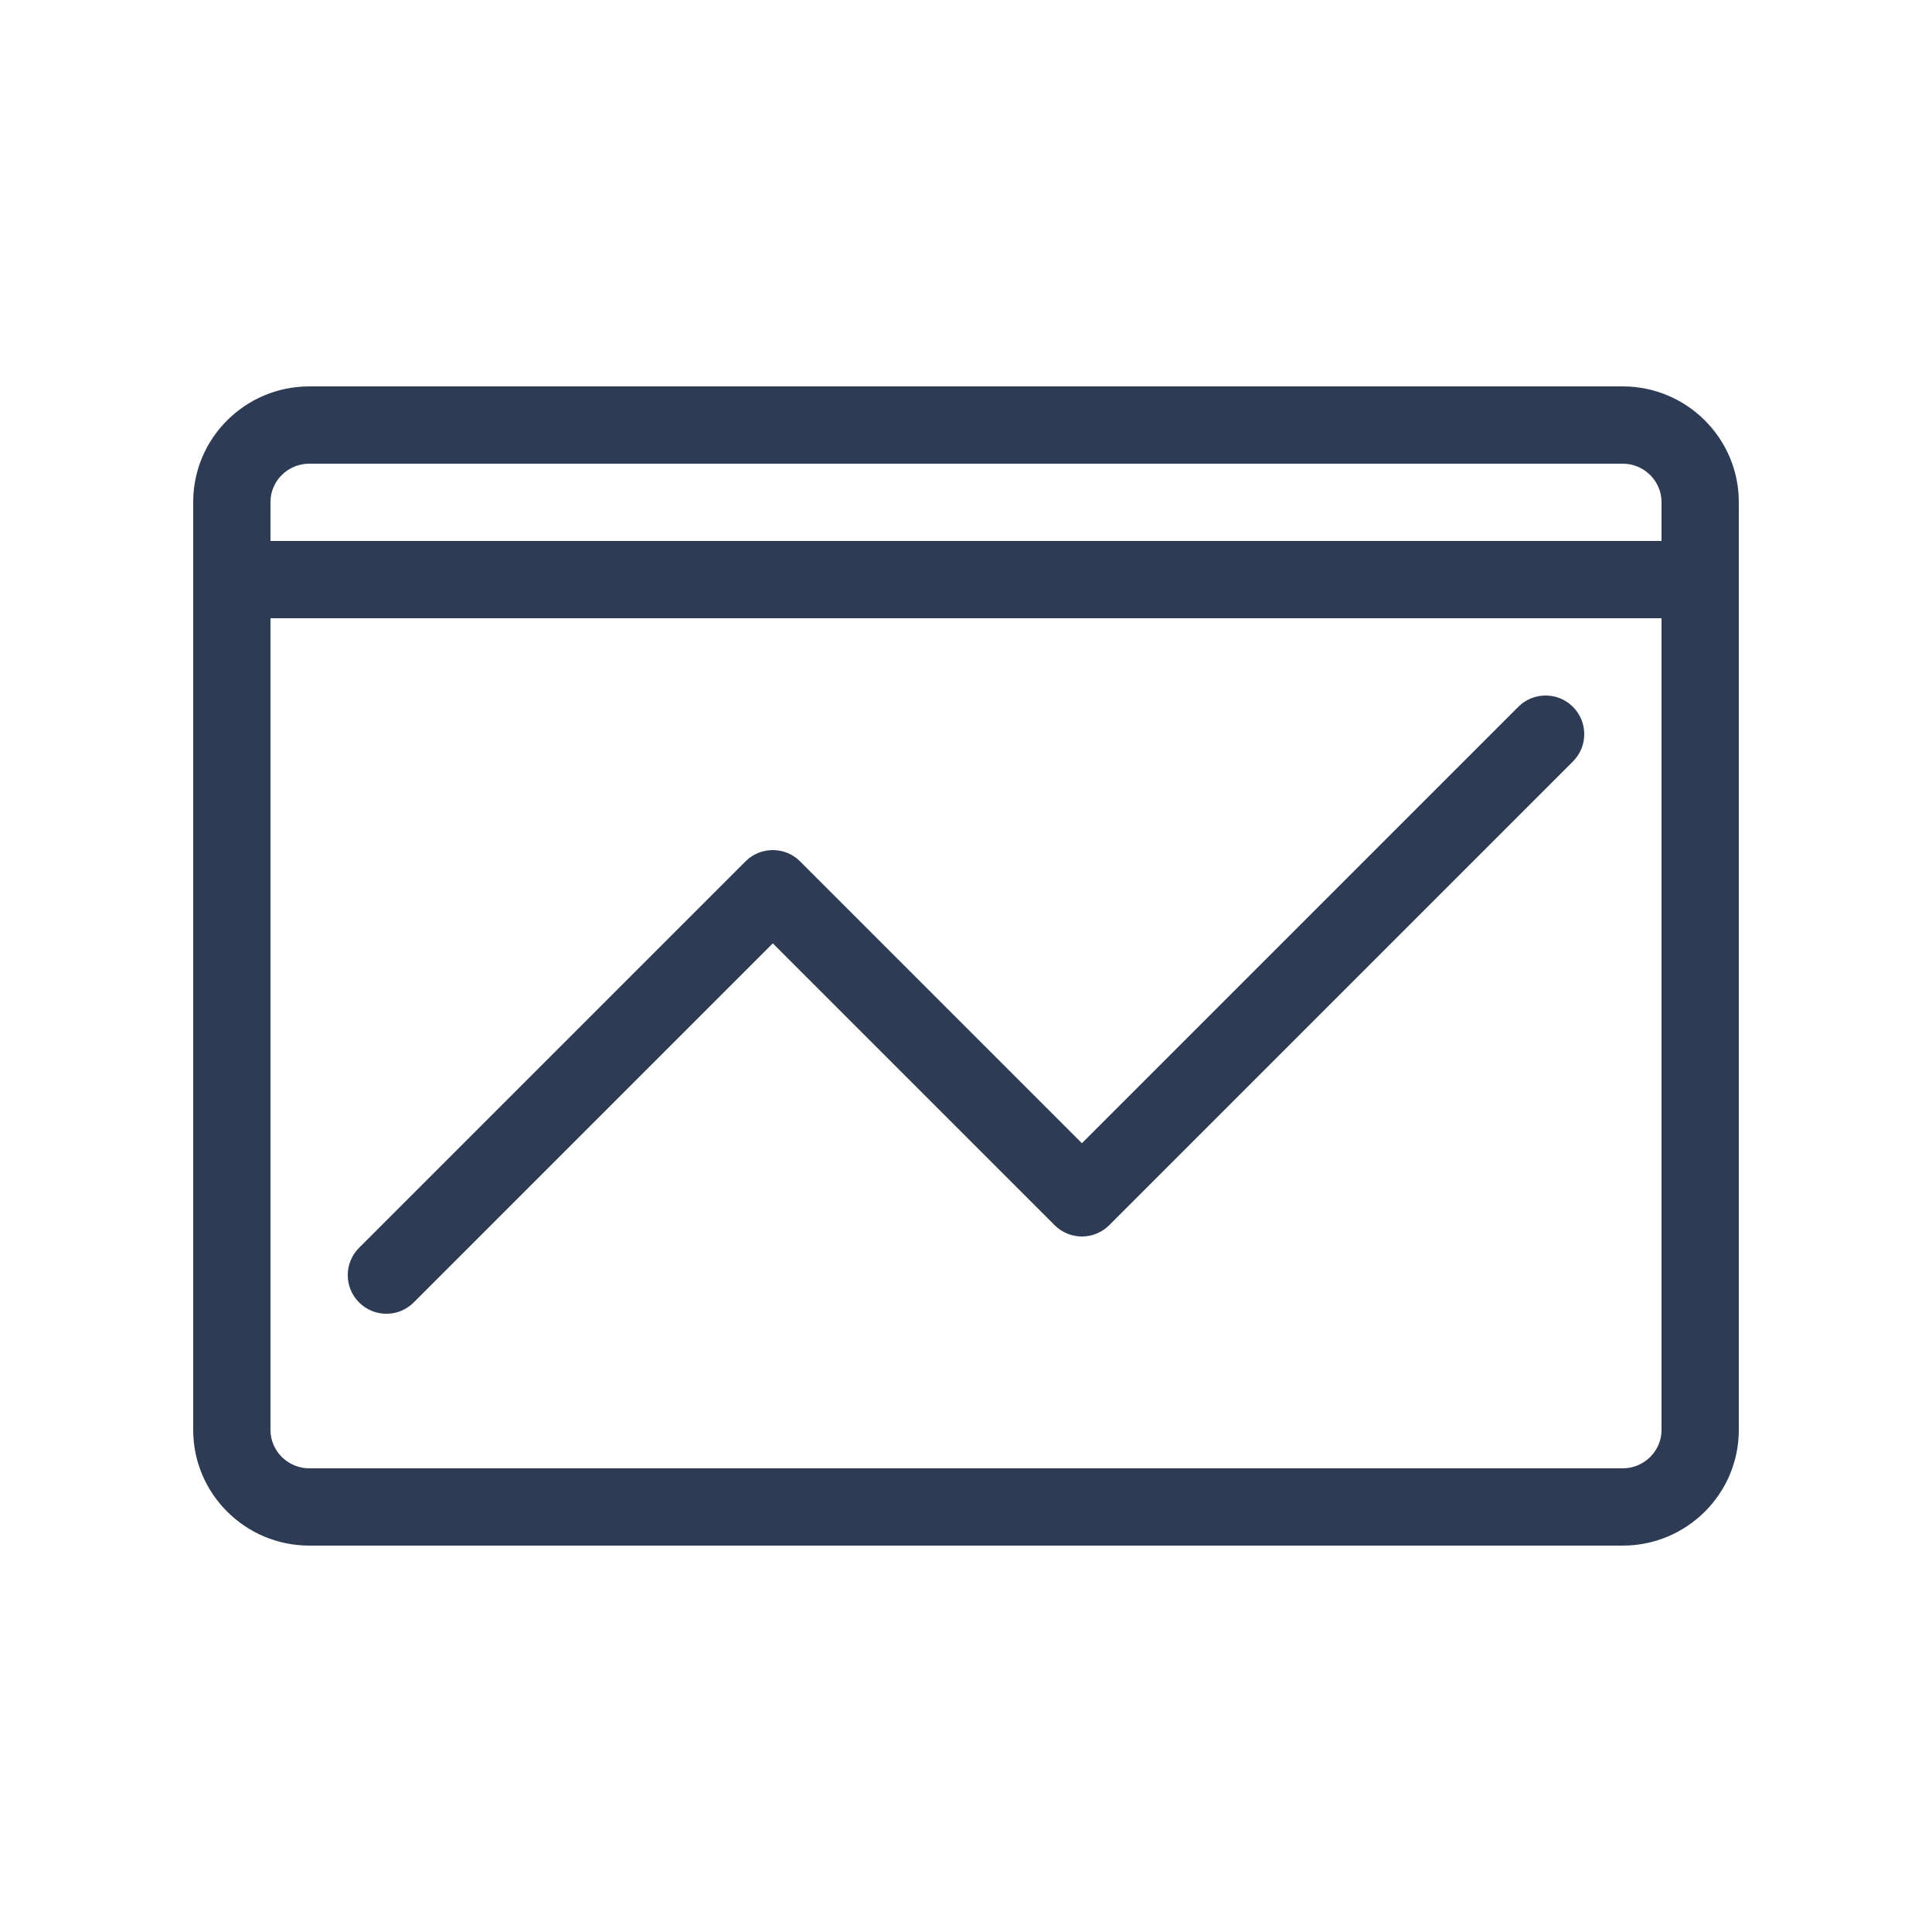 <svg xmlns="http://www.w3.org/2000/svg" width="50" height="50" viewBox="0 0 50 50">
  <path fill="#2E3B54" fill-rule="evenodd" d="M7,14 L43,14 L43,12.991 C43,12.45 42.549,12 41.997,12 L8.003,12 C7.451,12 7,12.447 7,12.991 L7,14 Z M7,16 L7,37.009 C7,37.55 7.451,38 8.003,38 L41.997,38 C42.549,38 43,37.553 43,37.009 L43,16 L7,16 Z M5,12.991 C5,11.339 6.349,10 8.003,10 L41.997,10 C43.652,10 45,11.344 45,12.991 L45,37.009 C45,38.661 43.651,40 41.997,40 L8.003,40 C6.348,40 5,38.656 5,37.009 L5,12.991 Z M10.707,33.707 C10.317,34.098 9.683,34.098 9.293,33.707 C8.902,33.317 8.902,32.683 9.293,32.293 L19.293,22.293 C19.683,21.902 20.317,21.902 20.707,22.293 L28,29.586 L39.293,18.293 C39.683,17.902 40.317,17.902 40.707,18.293 C41.098,18.683 41.098,19.317 40.707,19.707 L28.707,31.707 C28.317,32.098 27.683,32.098 27.293,31.707 L20,24.414 L10.707,33.707 Z"/>
</svg>
